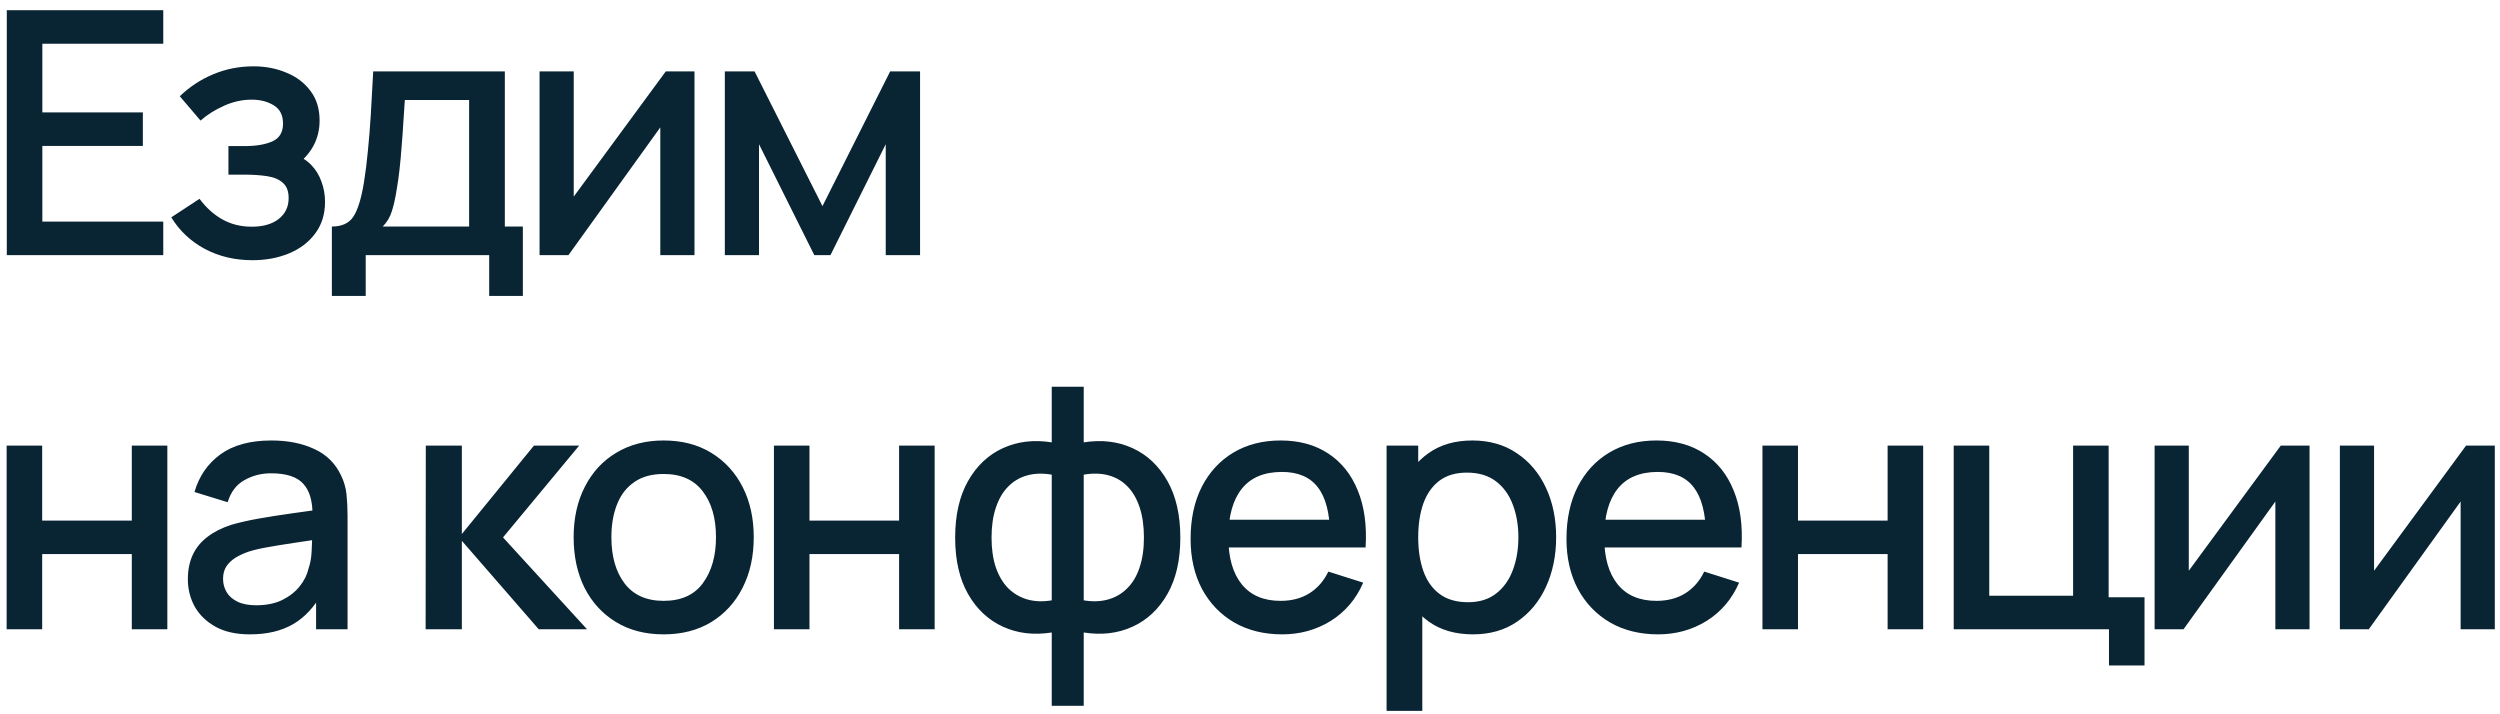 <?xml version="1.0" encoding="UTF-8"?> <svg xmlns="http://www.w3.org/2000/svg" width="147" height="42" viewBox="0 0 147 42" fill="none"> <path d="M0.4 15V0.6H9.6V2.57H2.49V6.61H8.4V8.58H2.49V13.03H9.6V15H0.4ZM14.852 15.3C13.805 15.3 12.865 15.077 12.032 14.63C11.205 14.183 10.552 13.567 10.072 12.78L11.732 11.69C12.118 12.21 12.565 12.613 13.072 12.9C13.585 13.187 14.162 13.33 14.802 13.33C15.468 13.33 15.995 13.18 16.382 12.88C16.775 12.573 16.972 12.163 16.972 11.65C16.972 11.243 16.858 10.943 16.632 10.75C16.412 10.55 16.105 10.42 15.712 10.36C15.325 10.3 14.885 10.27 14.392 10.27H13.432V8.59H14.392C15.045 8.59 15.582 8.5 16.002 8.32C16.428 8.133 16.642 7.783 16.642 7.27C16.642 6.77 16.458 6.41 16.092 6.19C15.732 5.97 15.302 5.86 14.802 5.86C14.242 5.86 13.698 5.98 13.172 6.22C12.645 6.453 12.185 6.743 11.792 7.09L10.572 5.66C11.145 5.107 11.798 4.677 12.532 4.37C13.272 4.057 14.065 3.9 14.912 3.9C15.605 3.9 16.245 4.023 16.832 4.27C17.425 4.51 17.898 4.867 18.252 5.34C18.612 5.813 18.792 6.397 18.792 7.09C18.792 7.63 18.672 8.123 18.432 8.57C18.192 9.017 17.825 9.423 17.332 9.79L17.272 9.08C17.678 9.207 18.018 9.41 18.292 9.69C18.565 9.97 18.768 10.3 18.902 10.68C19.042 11.053 19.112 11.45 19.112 11.87C19.112 12.597 18.918 13.217 18.532 13.73C18.152 14.243 17.638 14.633 16.992 14.9C16.345 15.167 15.632 15.3 14.852 15.3ZM19.514 17.4V13.32C20.107 13.32 20.531 13.123 20.784 12.73C21.044 12.33 21.251 11.653 21.404 10.7C21.497 10.12 21.574 9.503 21.634 8.85C21.701 8.197 21.757 7.49 21.804 6.73C21.851 5.963 21.897 5.12 21.944 4.2H29.684V13.32H30.744V17.4H28.764V15H21.504V17.4H19.514ZM22.504 13.32H27.584V5.88H23.804C23.777 6.32 23.747 6.773 23.714 7.24C23.687 7.707 23.654 8.17 23.614 8.63C23.581 9.09 23.541 9.53 23.494 9.95C23.447 10.37 23.394 10.75 23.334 11.09C23.254 11.617 23.157 12.057 23.044 12.41C22.937 12.763 22.757 13.067 22.504 13.32ZM40.836 4.2V15H38.826V7.49L33.426 15H31.726V4.2H33.736V11.56L39.146 4.2H40.836ZM42.62 15V4.2H44.37L48.361 12.12L52.34 4.2H54.1V15H52.081V8.48L48.831 15H47.88L44.63 8.48V15H42.62ZM0.39 37V26.2H2.48V30.61H7.75V26.2H9.84V37H7.75V32.58H2.48V37H0.39ZM14.696 37.3C13.896 37.3 13.226 37.153 12.686 36.86C12.146 36.56 11.736 36.167 11.456 35.68C11.183 35.187 11.046 34.647 11.046 34.06C11.046 33.513 11.143 33.033 11.336 32.62C11.529 32.207 11.816 31.857 12.196 31.57C12.576 31.277 13.043 31.04 13.596 30.86C14.076 30.72 14.619 30.597 15.226 30.49C15.833 30.383 16.469 30.283 17.136 30.19C17.809 30.097 18.476 30.003 19.136 29.91L18.376 30.33C18.389 29.483 18.209 28.857 17.836 28.45C17.469 28.037 16.836 27.83 15.936 27.83C15.369 27.83 14.849 27.963 14.376 28.23C13.903 28.49 13.573 28.923 13.386 29.53L11.436 28.93C11.703 28.003 12.209 27.267 12.956 26.72C13.709 26.173 14.709 25.9 15.956 25.9C16.923 25.9 17.763 26.067 18.476 26.4C19.196 26.727 19.723 27.247 20.056 27.96C20.229 28.313 20.336 28.687 20.376 29.08C20.416 29.473 20.436 29.897 20.436 30.35V37H18.586V34.53L18.946 34.85C18.499 35.677 17.929 36.293 17.236 36.7C16.549 37.1 15.703 37.3 14.696 37.3ZM15.066 35.59C15.659 35.59 16.169 35.487 16.596 35.28C17.023 35.067 17.366 34.797 17.626 34.47C17.886 34.143 18.056 33.803 18.136 33.45C18.249 33.13 18.313 32.77 18.326 32.37C18.346 31.97 18.356 31.65 18.356 31.41L19.036 31.66C18.376 31.76 17.776 31.85 17.236 31.93C16.696 32.01 16.206 32.09 15.766 32.17C15.333 32.243 14.946 32.333 14.606 32.44C14.319 32.54 14.063 32.66 13.836 32.8C13.616 32.94 13.439 33.11 13.306 33.31C13.179 33.51 13.116 33.753 13.116 34.04C13.116 34.32 13.186 34.58 13.326 34.82C13.466 35.053 13.679 35.24 13.966 35.38C14.253 35.52 14.619 35.59 15.066 35.59ZM25.027 37L25.037 26.2H27.157V31.4L31.397 26.2H34.057L29.577 31.6L34.517 37H31.677L27.157 31.8V37H25.027ZM39.02 37.3C37.94 37.3 37.003 37.057 36.21 36.57C35.416 36.083 34.803 35.413 34.37 34.56C33.943 33.7 33.73 32.71 33.73 31.59C33.73 30.463 33.95 29.473 34.39 28.62C34.83 27.76 35.446 27.093 36.24 26.62C37.033 26.14 37.96 25.9 39.02 25.9C40.1 25.9 41.036 26.143 41.83 26.63C42.623 27.117 43.236 27.787 43.67 28.64C44.103 29.493 44.32 30.477 44.32 31.59C44.32 32.717 44.1 33.71 43.66 34.57C43.226 35.423 42.613 36.093 41.82 36.58C41.026 37.06 40.093 37.3 39.02 37.3ZM39.02 35.33C40.053 35.33 40.823 34.983 41.33 34.29C41.843 33.59 42.1 32.69 42.1 31.59C42.1 30.463 41.84 29.563 41.32 28.89C40.806 28.21 40.04 27.87 39.02 27.87C38.32 27.87 37.743 28.03 37.29 28.35C36.836 28.663 36.5 29.1 36.28 29.66C36.06 30.213 35.95 30.857 35.95 31.59C35.95 32.723 36.21 33.63 36.73 34.31C37.25 34.99 38.013 35.33 39.02 35.33ZM45.507 37V26.2H47.597V30.61H52.867V26.2H54.957V37H52.867V32.58H47.597V37H45.507ZM61.843 41.5V37.19C60.79 37.357 59.833 37.243 58.973 36.85C58.113 36.457 57.43 35.817 56.923 34.93C56.417 34.043 56.163 32.937 56.163 31.61C56.163 30.283 56.417 29.173 56.923 28.28C57.43 27.387 58.113 26.743 58.973 26.35C59.833 25.957 60.79 25.843 61.843 26.01V22.74H63.723V26.01C64.777 25.843 65.733 25.957 66.593 26.35C67.453 26.743 68.137 27.387 68.643 28.28C69.15 29.173 69.403 30.283 69.403 31.61C69.403 32.937 69.15 34.043 68.643 34.93C68.137 35.817 67.453 36.457 66.593 36.85C65.733 37.243 64.777 37.357 63.723 37.19V41.5H61.843ZM61.843 35.3V27.91C61.303 27.817 60.813 27.833 60.373 27.96C59.94 28.087 59.57 28.31 59.263 28.63C58.957 28.943 58.72 29.353 58.553 29.86C58.387 30.36 58.303 30.943 58.303 31.61C58.303 32.277 58.387 32.86 58.553 33.36C58.727 33.86 58.97 34.27 59.283 34.59C59.603 34.903 59.98 35.123 60.413 35.25C60.847 35.37 61.323 35.387 61.843 35.3ZM63.723 35.3C64.243 35.387 64.72 35.37 65.153 35.25C65.587 35.13 65.96 34.913 66.273 34.6C66.593 34.287 66.837 33.88 67.003 33.38C67.177 32.873 67.263 32.283 67.263 31.61C67.263 30.93 67.18 30.34 67.013 29.84C66.847 29.333 66.61 28.923 66.303 28.61C65.997 28.29 65.623 28.07 65.183 27.95C64.75 27.83 64.263 27.817 63.723 27.91V35.3ZM75.397 37.3C74.324 37.3 73.38 37.067 72.567 36.6C71.76 36.127 71.13 35.47 70.677 34.63C70.23 33.783 70.007 32.803 70.007 31.69C70.007 30.51 70.227 29.487 70.667 28.62C71.114 27.753 71.734 27.083 72.527 26.61C73.32 26.137 74.244 25.9 75.297 25.9C76.397 25.9 77.334 26.157 78.107 26.67C78.88 27.177 79.457 27.9 79.837 28.84C80.224 29.78 80.377 30.897 80.297 32.19H78.207V31.43C78.194 30.177 77.954 29.25 77.487 28.65C77.027 28.05 76.324 27.75 75.377 27.75C74.33 27.75 73.544 28.08 73.017 28.74C72.49 29.4 72.227 30.353 72.227 31.6C72.227 32.787 72.49 33.707 73.017 34.36C73.544 35.007 74.304 35.33 75.297 35.33C75.95 35.33 76.514 35.183 76.987 34.89C77.467 34.59 77.84 34.163 78.107 33.61L80.157 34.26C79.737 35.227 79.1 35.977 78.247 36.51C77.394 37.037 76.444 37.3 75.397 37.3ZM71.547 32.19V30.56H79.257V32.19H71.547ZM86.611 37.3C85.577 37.3 84.711 37.05 84.011 36.55C83.311 36.043 82.781 35.36 82.421 34.5C82.061 33.64 81.881 32.67 81.881 31.59C81.881 30.51 82.057 29.54 82.411 28.68C82.771 27.82 83.297 27.143 83.991 26.65C84.691 26.15 85.551 25.9 86.571 25.9C87.584 25.9 88.457 26.15 89.191 26.65C89.931 27.143 90.501 27.82 90.901 28.68C91.301 29.533 91.501 30.503 91.501 31.59C91.501 32.67 91.301 33.643 90.901 34.51C90.507 35.37 89.944 36.05 89.211 36.55C88.484 37.05 87.617 37.3 86.611 37.3ZM81.531 41.8V26.2H83.391V33.97H83.631V41.8H81.531ZM86.321 35.41C86.987 35.41 87.537 35.24 87.971 34.9C88.411 34.56 88.737 34.103 88.951 33.53C89.171 32.95 89.281 32.303 89.281 31.59C89.281 30.883 89.171 30.243 88.951 29.67C88.737 29.097 88.407 28.64 87.961 28.3C87.514 27.96 86.944 27.79 86.251 27.79C85.597 27.79 85.057 27.95 84.631 28.27C84.211 28.59 83.897 29.037 83.691 29.61C83.491 30.183 83.391 30.843 83.391 31.59C83.391 32.337 83.491 32.997 83.691 33.57C83.891 34.143 84.207 34.593 84.641 34.92C85.074 35.247 85.634 35.41 86.321 35.41ZM97.499 37.3C96.425 37.3 95.482 37.067 94.669 36.6C93.862 36.127 93.232 35.47 92.779 34.63C92.332 33.783 92.109 32.803 92.109 31.69C92.109 30.51 92.329 29.487 92.769 28.62C93.215 27.753 93.835 27.083 94.629 26.61C95.422 26.137 96.345 25.9 97.399 25.9C98.499 25.9 99.435 26.157 100.209 26.67C100.982 27.177 101.559 27.9 101.939 28.84C102.325 29.78 102.479 30.897 102.399 32.19H100.309V31.43C100.295 30.177 100.055 29.25 99.589 28.65C99.129 28.05 98.425 27.75 97.479 27.75C96.432 27.75 95.645 28.08 95.119 28.74C94.592 29.4 94.329 30.353 94.329 31.6C94.329 32.787 94.592 33.707 95.119 34.36C95.645 35.007 96.405 35.33 97.399 35.33C98.052 35.33 98.615 35.183 99.089 34.89C99.569 34.59 99.942 34.163 100.209 33.61L102.259 34.26C101.839 35.227 101.202 35.977 100.349 36.51C99.495 37.037 98.545 37.3 97.499 37.3ZM93.649 32.19V30.56H101.359V32.19H93.649ZM103.632 37V26.2H105.722V30.61H110.992V26.2H113.082V37H110.992V32.58H105.722V37H103.632ZM124.008 39.13V37H114.878V26.2H116.968V35.03H121.898V26.2H123.988V35.12H126.098V39.13H124.008ZM135.801 26.2V37H133.791V29.49L128.391 37H126.691V26.2H128.701V33.56L134.111 26.2H135.801ZM146.695 26.2V37H144.685V29.49L139.285 37H137.585V26.2H139.595V33.56L145.005 26.2H146.695Z" fill="#092433"></path> </svg> 